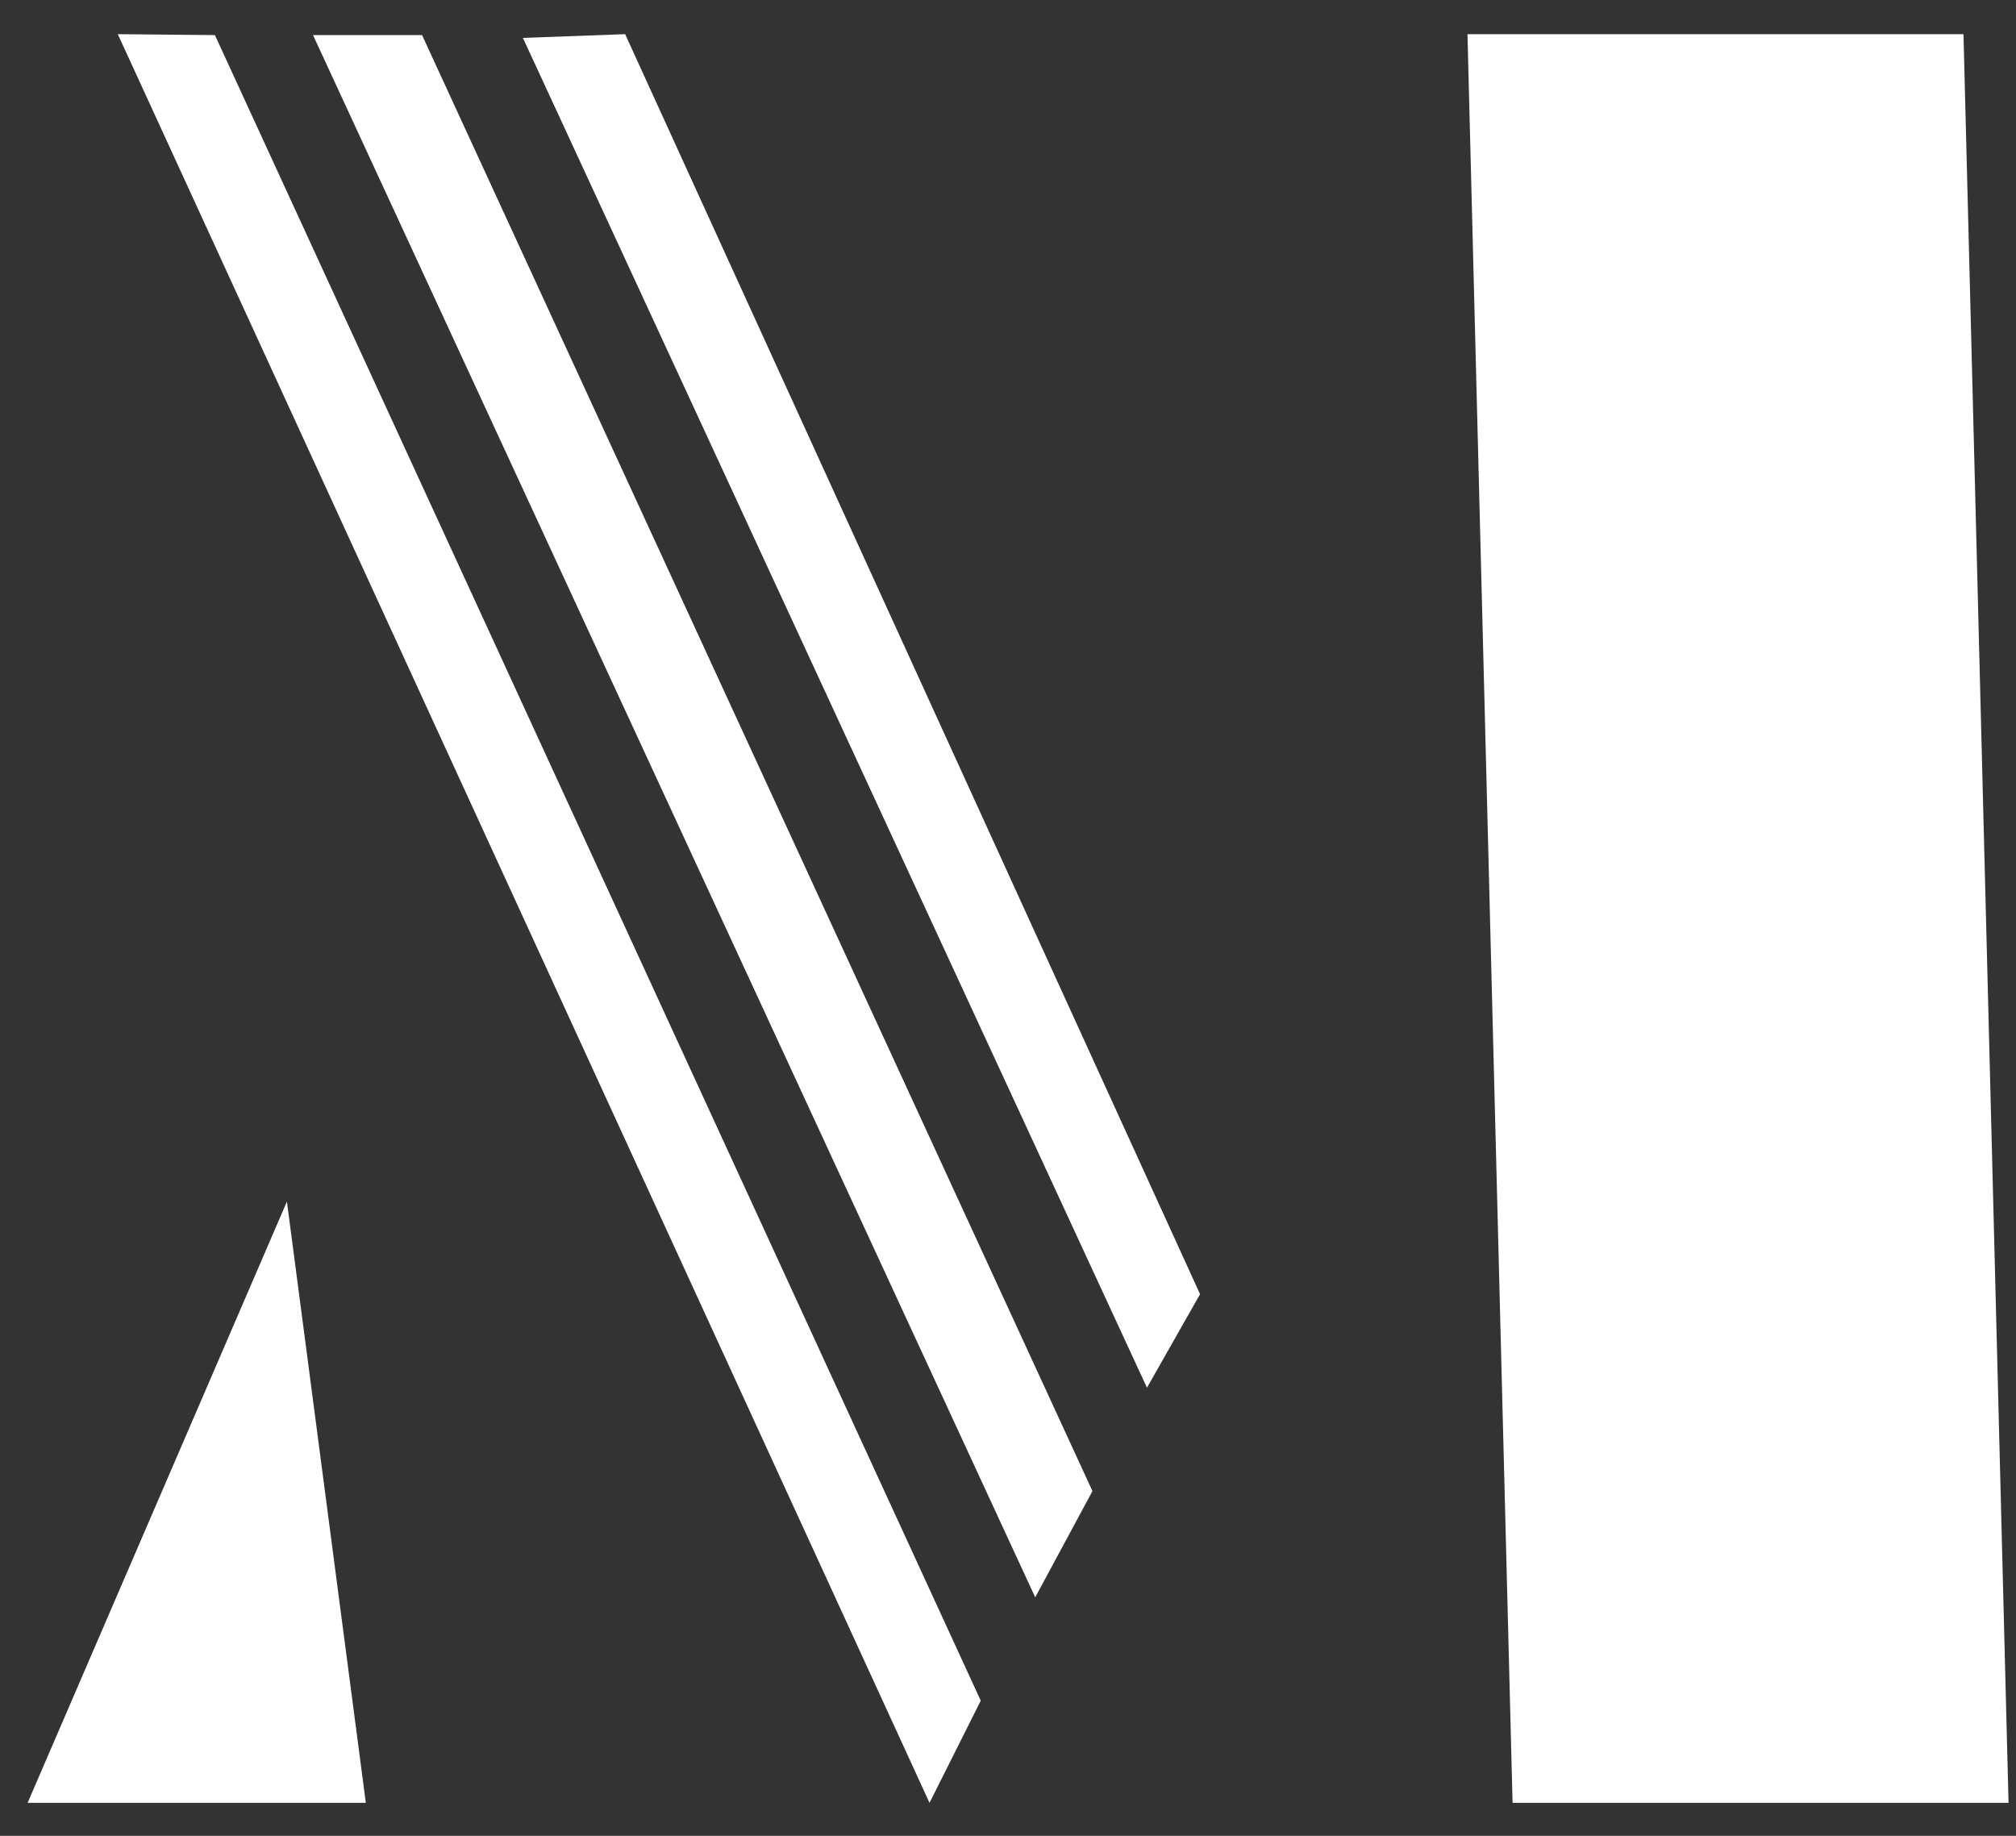 <?xml version="1.0" encoding="UTF-8" standalone="no"?>
<svg width="56px" height="51px" viewBox="0 0 56 51" version="1.1" xmlns="http://www.w3.org/2000/svg" xmlns:xlink="http://www.w3.org/1999/xlink" xmlns:sketch="http://www.bohemiancoding.com/sketch/ns">
    <rect x="0" y="0" width="56" height="51" fill="#333333" stroke="none"/>
    <!-- Generator: Sketch 3.4.1 (15681) - http://www.bohemiancoding.com/sketch -->
    <title>logo</title>
    <desc>Created with Sketch.</desc>
    <defs></defs>
    <g id="Styles-&amp;-Assets" stroke="none" stroke-width="1" fill="none" fill-rule="evenodd" sketch:type="MSPage">
        <g id="00-Master-Stylesheet" sketch:type="MSArtboardGroup" transform="translate(-64, -897)" fill="#FFFFFF">
            <g id="logo" sketch:type="MSLayerGroup" transform="translate(64.609, 897.758)">
                <path d="M2.663,0.191 L25.211,49.326 L26.634,46.488 L5.361,0.217 L2.663,0.191" id="Fill-1" sketch:type="MSShapeGroup"></path>
                <path d="M8.086,0.217 L28.147,43.616 L29.737,40.665 L11.115,0.217 L8.086,0.217" id="Fill-2" sketch:type="MSShapeGroup"></path>
                <path d="M16.756,0.191 L13.916,0.295 L31.251,37.793 L32.726,35.195 L16.756,0.191" id="Fill-3" sketch:type="MSShapeGroup"></path>
                <path d="M40.154,0.191 L41.407,49.326 L55.184,49.326 L53.932,0.191 L40.154,0.191" id="Fill-4" sketch:type="MSShapeGroup"></path>
                <path d="M7.361,32.622 L9.553,49.326 L0.158,49.326 L7.361,32.622" id="Fill-5" sketch:type="MSShapeGroup"></path>
            </g>
        </g>
    </g>
</svg>